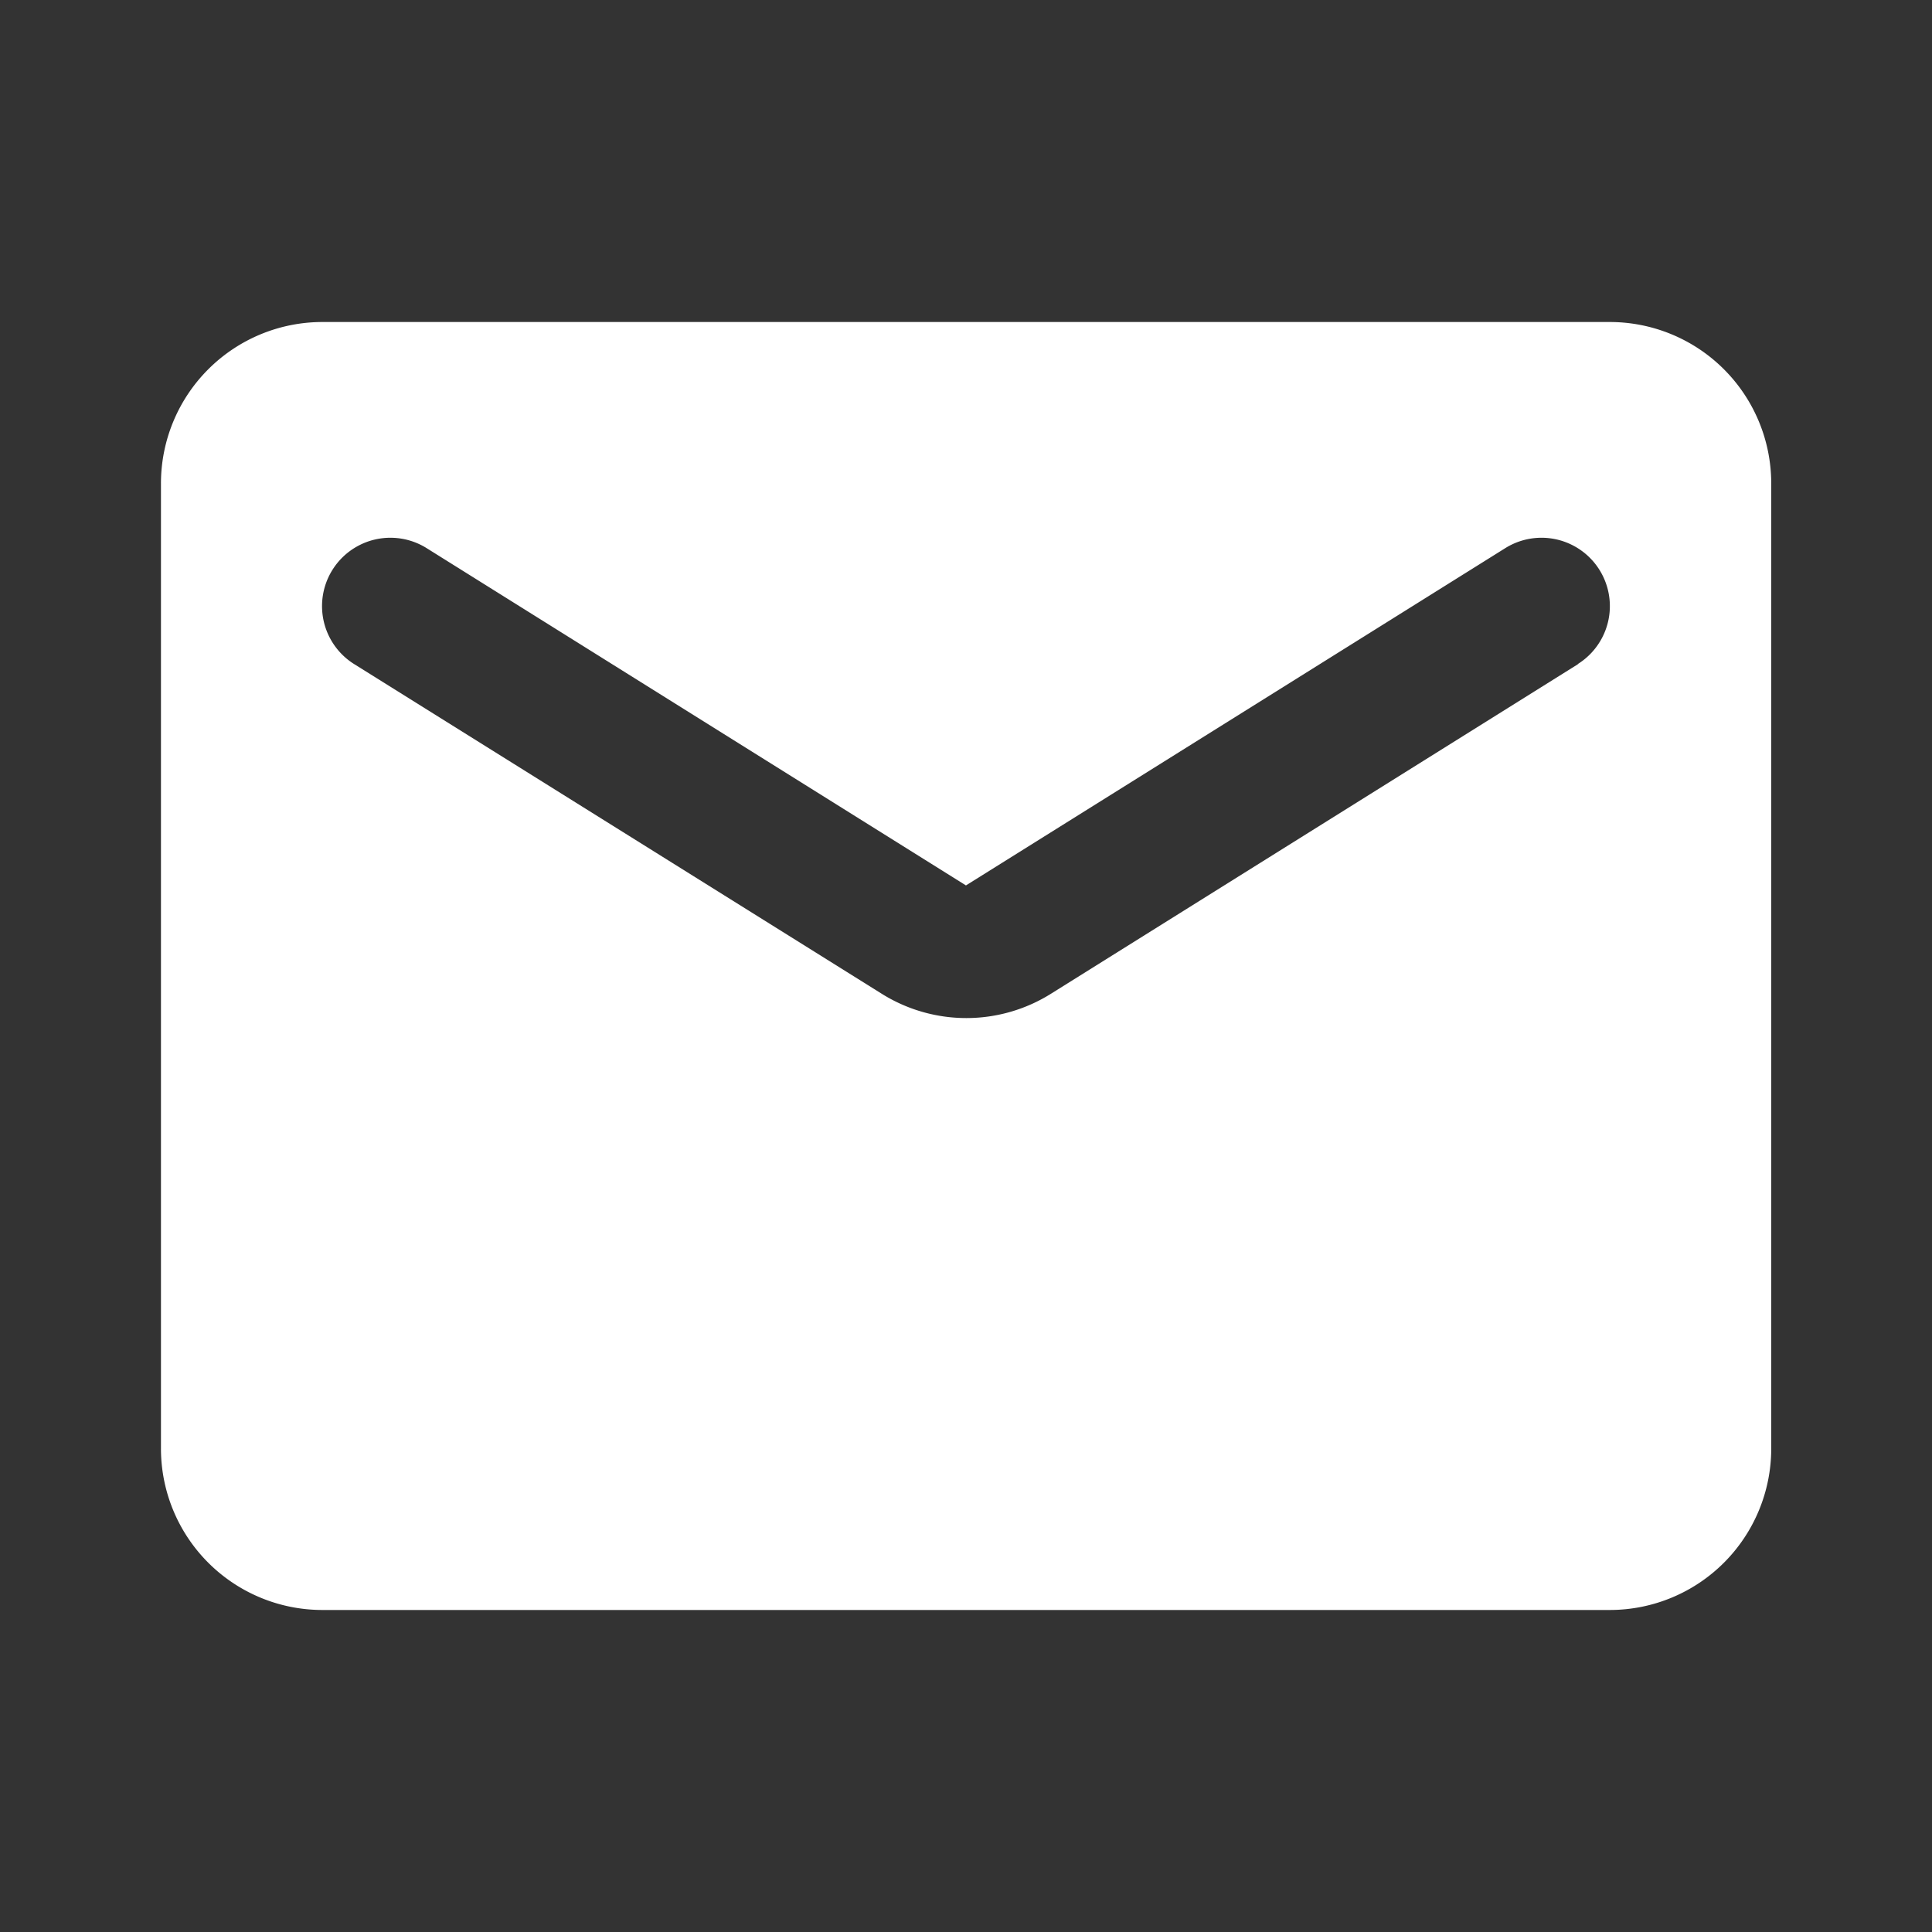 <svg id="edfab645ff58dc13dc64f006d854deb8" xmlns="http://www.w3.org/2000/svg" width="20.129" height="20.129" viewBox="0 0 20.129 20.129">
  <rect x="0" y="0" width="20.129" height="20.129" fill="#333333" stroke="none"/>
  <path id="Path_349" data-name="Path 349" d="M0,0H20.129V20.129H0Z" fill="none"/>
  <path id="Path_350" data-name="Path 350" d="M17.1,4H3.677A1.682,1.682,0,0,0,2,5.677V15.742a1.682,1.682,0,0,0,1.677,1.677H17.1a1.682,1.682,0,0,0,1.677-1.677V5.677A1.682,1.682,0,0,0,17.1,4Zm-.335,3.564-5.485,3.43a1.661,1.661,0,0,1-1.778,0L4.013,7.564a.712.712,0,1,1,.755-1.208l5.619,3.514,5.619-3.514a.712.712,0,1,1,.755,1.208Z" transform="translate(-0.323 -0.645)" fill="#fff"/>
</svg>
